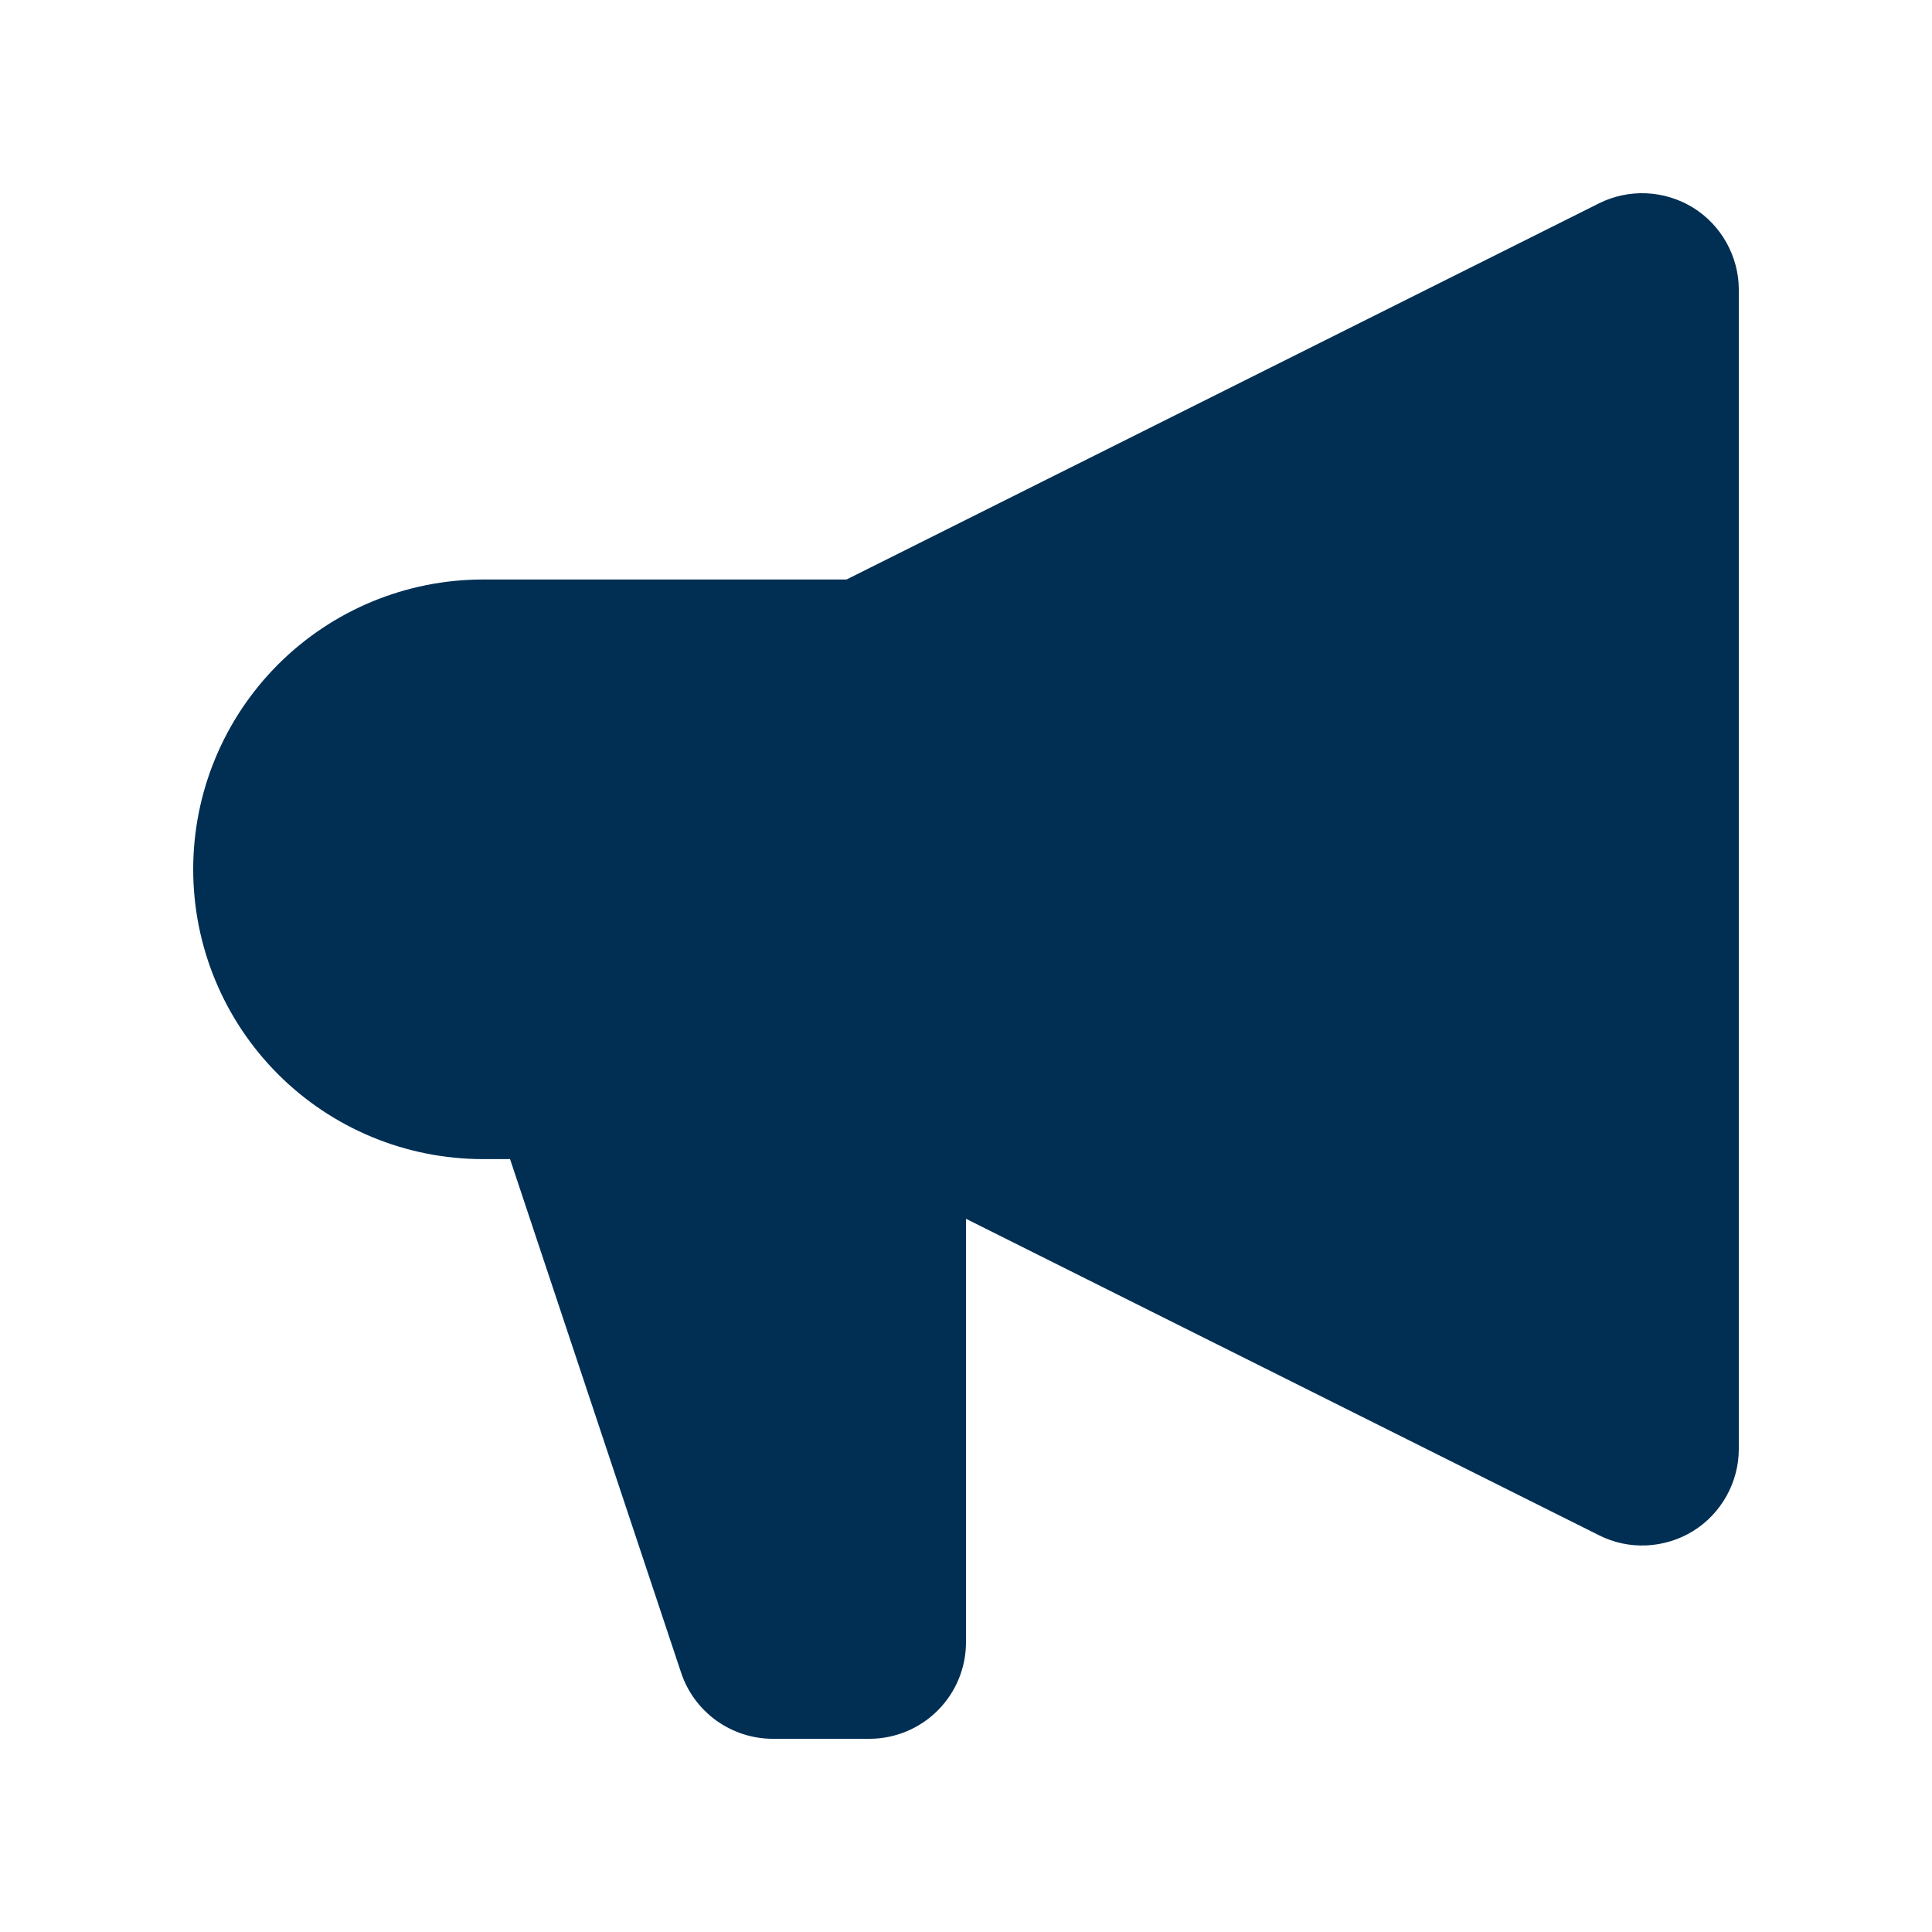 <?xml version="1.0" encoding="UTF-8"?> <svg xmlns="http://www.w3.org/2000/svg" width="20" height="20" viewBox="0 0 20 20" fill="none"><path fill-rule="evenodd" clip-rule="evenodd" d="M18 2.999C18 2.829 17.956 2.662 17.873 2.513C17.79 2.364 17.671 2.239 17.526 2.149C17.381 2.06 17.215 2.009 17.045 2.001C16.875 1.993 16.705 2.029 16.553 2.105L8.763 5.999H5C4.204 5.999 3.441 6.316 2.879 6.878C2.316 7.441 2 8.204 2 8.999C2 9.795 2.316 10.558 2.879 11.121C3.441 11.683 4.204 11.999 5 11.999H5.28L7.051 17.316C7.117 17.515 7.245 17.688 7.415 17.811C7.585 17.933 7.79 18 8 18H9C9.265 18 9.52 17.894 9.707 17.707C9.895 17.519 10 17.265 10 17V12.617L16.553 15.893C16.705 15.97 16.875 16.006 17.045 15.998C17.215 15.99 17.381 15.939 17.526 15.85C17.671 15.76 17.79 15.635 17.873 15.486C17.956 15.337 18 15.17 18 14.999V2.999Z" fill="#012F54"></path></svg> 